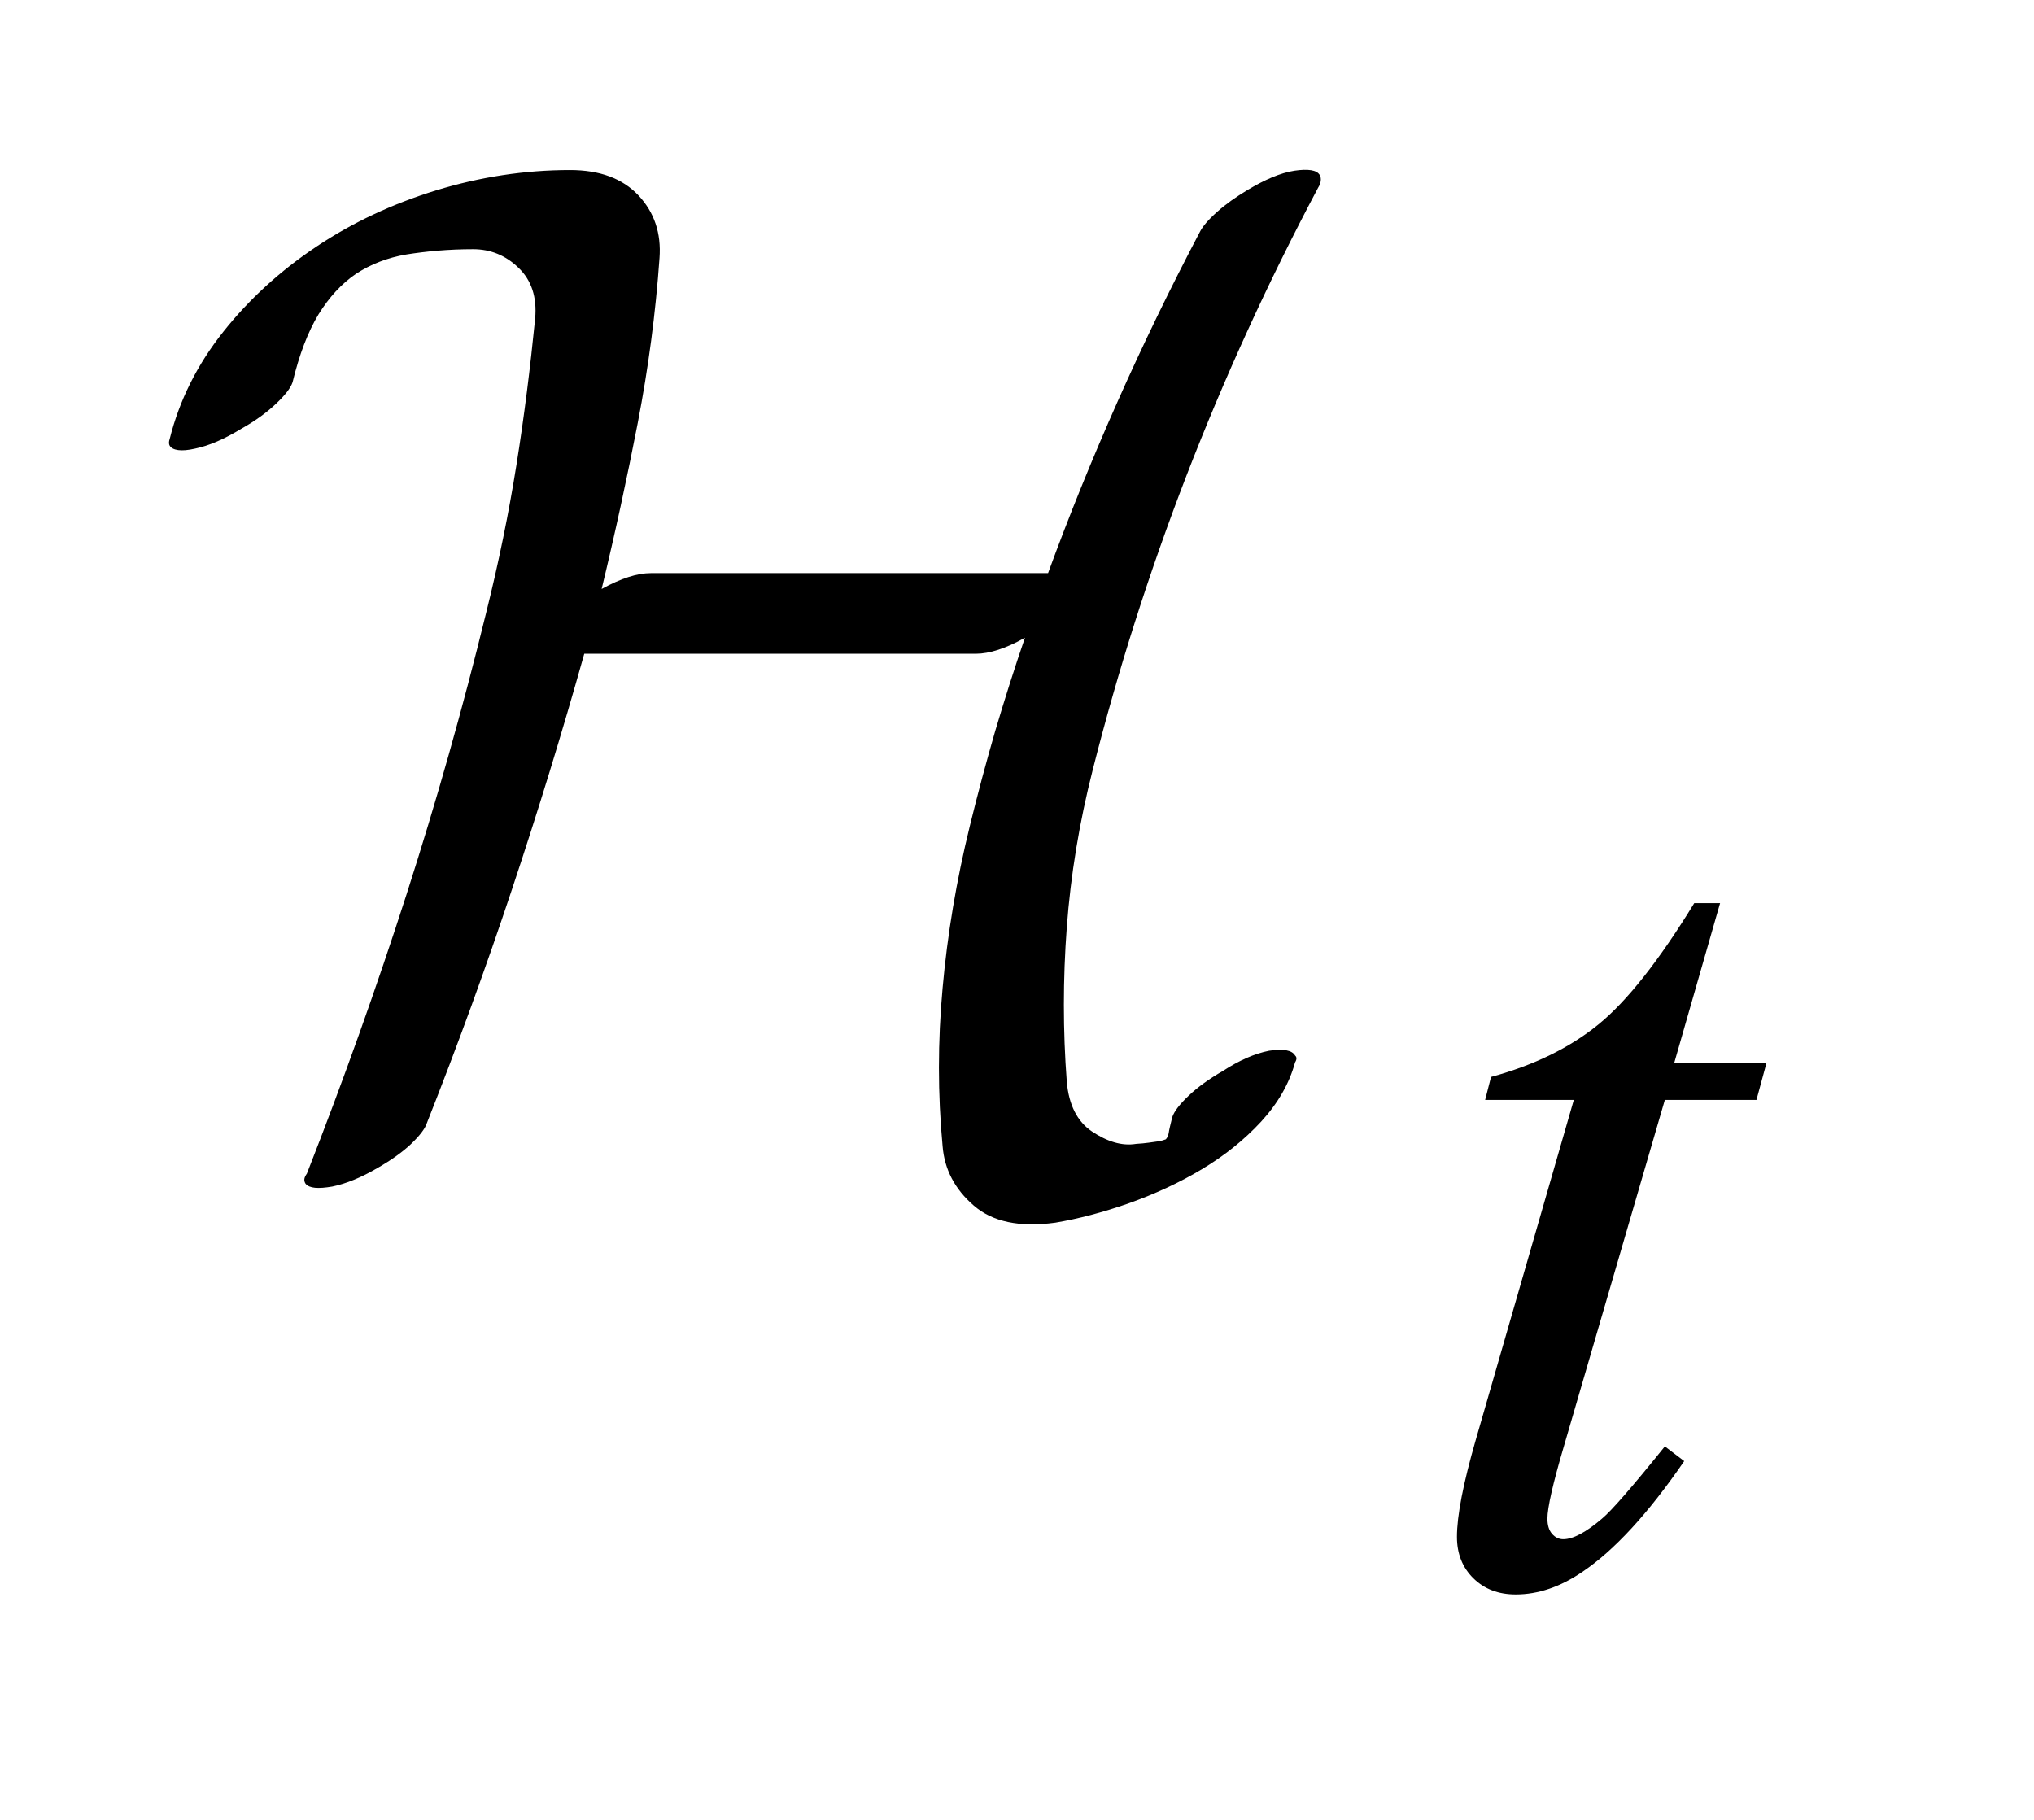<?xml version="1.0" encoding="UTF-8"?>
<!DOCTYPE svg PUBLIC '-//W3C//DTD SVG 1.0//EN'
          'http://www.w3.org/TR/2001/REC-SVG-20010904/DTD/svg10.dtd'>
<svg stroke-dasharray="none" shape-rendering="auto" xmlns="http://www.w3.org/2000/svg" font-family="'Dialog'" text-rendering="auto" width="19" fill-opacity="1" color-interpolation="auto" color-rendering="auto" preserveAspectRatio="xMidYMid meet" font-size="12px" viewBox="0 0 19 17" fill="black" xmlns:xlink="http://www.w3.org/1999/xlink" stroke="black" image-rendering="auto" stroke-miterlimit="10" stroke-linecap="square" stroke-linejoin="miter" font-style="normal" stroke-width="1" height="17" stroke-dashoffset="0" font-weight="normal" stroke-opacity="1"
><!--Generated by the Batik Graphics2D SVG Generator--><defs id="genericDefs"
  /><g
  ><defs id="defs1"
    ><clipPath clipPathUnits="userSpaceOnUse" id="clipPath1"
      ><path d="M0.182 3.002 L11.755 3.002 L11.755 13.573 L0.182 13.573 L0.182 3.002 Z"
      /></clipPath
      ><clipPath clipPathUnits="userSpaceOnUse" id="clipPath2"
      ><path d="M0.182 3.002 L0.182 13.573 L11.755 13.573 L11.755 3.002 Z"
      /></clipPath
      ><clipPath clipPathUnits="userSpaceOnUse" id="clipPath3"
      ><path d="M5.818 95.899 L5.818 433.652 L375.574 433.652 L375.574 95.899 Z"
      /></clipPath
    ></defs
    ><g transform="scale(1.576,1.576) translate(-0.182,-3.002) matrix(0.031,0,0,0.031,0,0)"
    ><path d="M334.75 269.516 L325.984 300.062 L343.625 300.062 L341.703 307.141 L324.188 307.141 L304.875 373.391 Q301.734 384.062 301.734 387.203 Q301.734 389.109 302.633 390.125 Q303.531 391.141 304.766 391.141 Q307.562 391.141 312.172 387.203 Q314.875 384.969 324.188 373.391 L327.891 376.203 Q317.562 391.25 308.359 397.422 Q302.062 401.703 295.672 401.703 Q290.719 401.703 287.578 398.609 Q284.438 395.516 284.438 390.688 Q284.438 384.625 288.031 372.156 L306.781 307.141 L289.828 307.141 L290.953 302.75 Q303.297 299.391 311.5 292.703 Q319.703 286.016 329.812 269.516 L334.75 269.516 Z" stroke="none" clip-path="url(#clipPath3)"
    /></g
    ><g transform="scale(1.576,1.576) translate(-0.182,-3.002)"
    ><path d="M8.003 4.038 C7.986 4.01 7.936 4.002 7.854 4.014 C7.771 4.027 7.678 4.067 7.575 4.129 C7.507 4.17 7.447 4.212 7.396 4.258 C7.344 4.304 7.31 4.344 7.293 4.378 C6.945 5.04 6.645 5.714 6.394 6.399 L4.039 6.399 C3.959 6.399 3.862 6.43 3.748 6.493 C3.828 6.162 3.899 5.834 3.962 5.509 C4.025 5.183 4.068 4.858 4.091 4.532 C4.102 4.384 4.06 4.26 3.966 4.16 C3.872 4.06 3.737 4.01 3.56 4.01 C3.292 4.01 3.027 4.051 2.768 4.13 C2.508 4.21 2.271 4.321 2.057 4.464 C1.843 4.607 1.659 4.775 1.505 4.969 C1.351 5.163 1.245 5.375 1.188 5.603 C1.182 5.62 1.182 5.634 1.188 5.644 C1.205 5.671 1.255 5.68 1.338 5.661 C1.421 5.644 1.513 5.604 1.616 5.541 C1.696 5.496 1.763 5.447 1.817 5.396 C1.871 5.345 1.904 5.303 1.916 5.268 C1.956 5.103 2.007 4.969 2.07 4.865 C2.133 4.763 2.207 4.683 2.292 4.625 C2.378 4.569 2.478 4.529 2.592 4.51 C2.706 4.492 2.838 4.479 2.986 4.479 C3.089 4.479 3.179 4.515 3.256 4.59 C3.333 4.664 3.365 4.764 3.354 4.889 C3.325 5.181 3.289 5.47 3.243 5.758 C3.197 6.047 3.137 6.339 3.063 6.636 C2.926 7.196 2.769 7.751 2.592 8.302 C2.415 8.852 2.218 9.405 2.001 9.958 C1.984 9.982 1.981 9.999 1.993 10.018 C2.016 10.046 2.068 10.049 2.151 10.035 C2.234 10.018 2.324 9.981 2.421 9.924 C2.501 9.878 2.567 9.831 2.618 9.783 C2.669 9.734 2.701 9.693 2.712 9.659 C2.895 9.197 3.063 8.735 3.217 8.272 C3.371 7.81 3.514 7.344 3.645 6.877 L5.966 6.877 C6.046 6.877 6.143 6.846 6.257 6.782 C6.194 6.965 6.136 7.149 6.081 7.334 C6.027 7.52 5.977 7.707 5.931 7.895 C5.851 8.22 5.797 8.542 5.769 8.858 C5.74 9.175 5.74 9.488 5.769 9.796 C5.78 9.933 5.841 10.05 5.953 10.147 C6.064 10.244 6.225 10.278 6.437 10.249 C6.574 10.226 6.719 10.188 6.873 10.134 C7.027 10.079 7.171 10.013 7.306 9.932 C7.44 9.852 7.557 9.758 7.657 9.65 C7.757 9.541 7.824 9.424 7.858 9.299 C7.869 9.281 7.869 9.268 7.858 9.258 C7.84 9.227 7.79 9.217 7.704 9.23 C7.618 9.247 7.527 9.287 7.43 9.35 C7.35 9.396 7.283 9.444 7.229 9.495 C7.174 9.547 7.141 9.59 7.13 9.624 C7.119 9.669 7.111 9.701 7.109 9.718 C7.106 9.735 7.1 9.746 7.092 9.755 C7.083 9.758 7.066 9.765 7.04 9.768 C7.015 9.771 6.973 9.779 6.916 9.782 C6.831 9.796 6.744 9.768 6.655 9.709 C6.567 9.65 6.517 9.551 6.505 9.414 C6.482 9.111 6.482 8.806 6.505 8.498 C6.528 8.189 6.579 7.878 6.659 7.564 C6.808 6.976 6.993 6.394 7.216 5.817 C7.439 5.241 7.698 4.673 7.995 4.114 C8.013 4.086 8.015 4.059 8.004 4.037 Z" stroke="none" clip-path="url(#clipPath2)"
    /></g
  ></g
></svg
>
